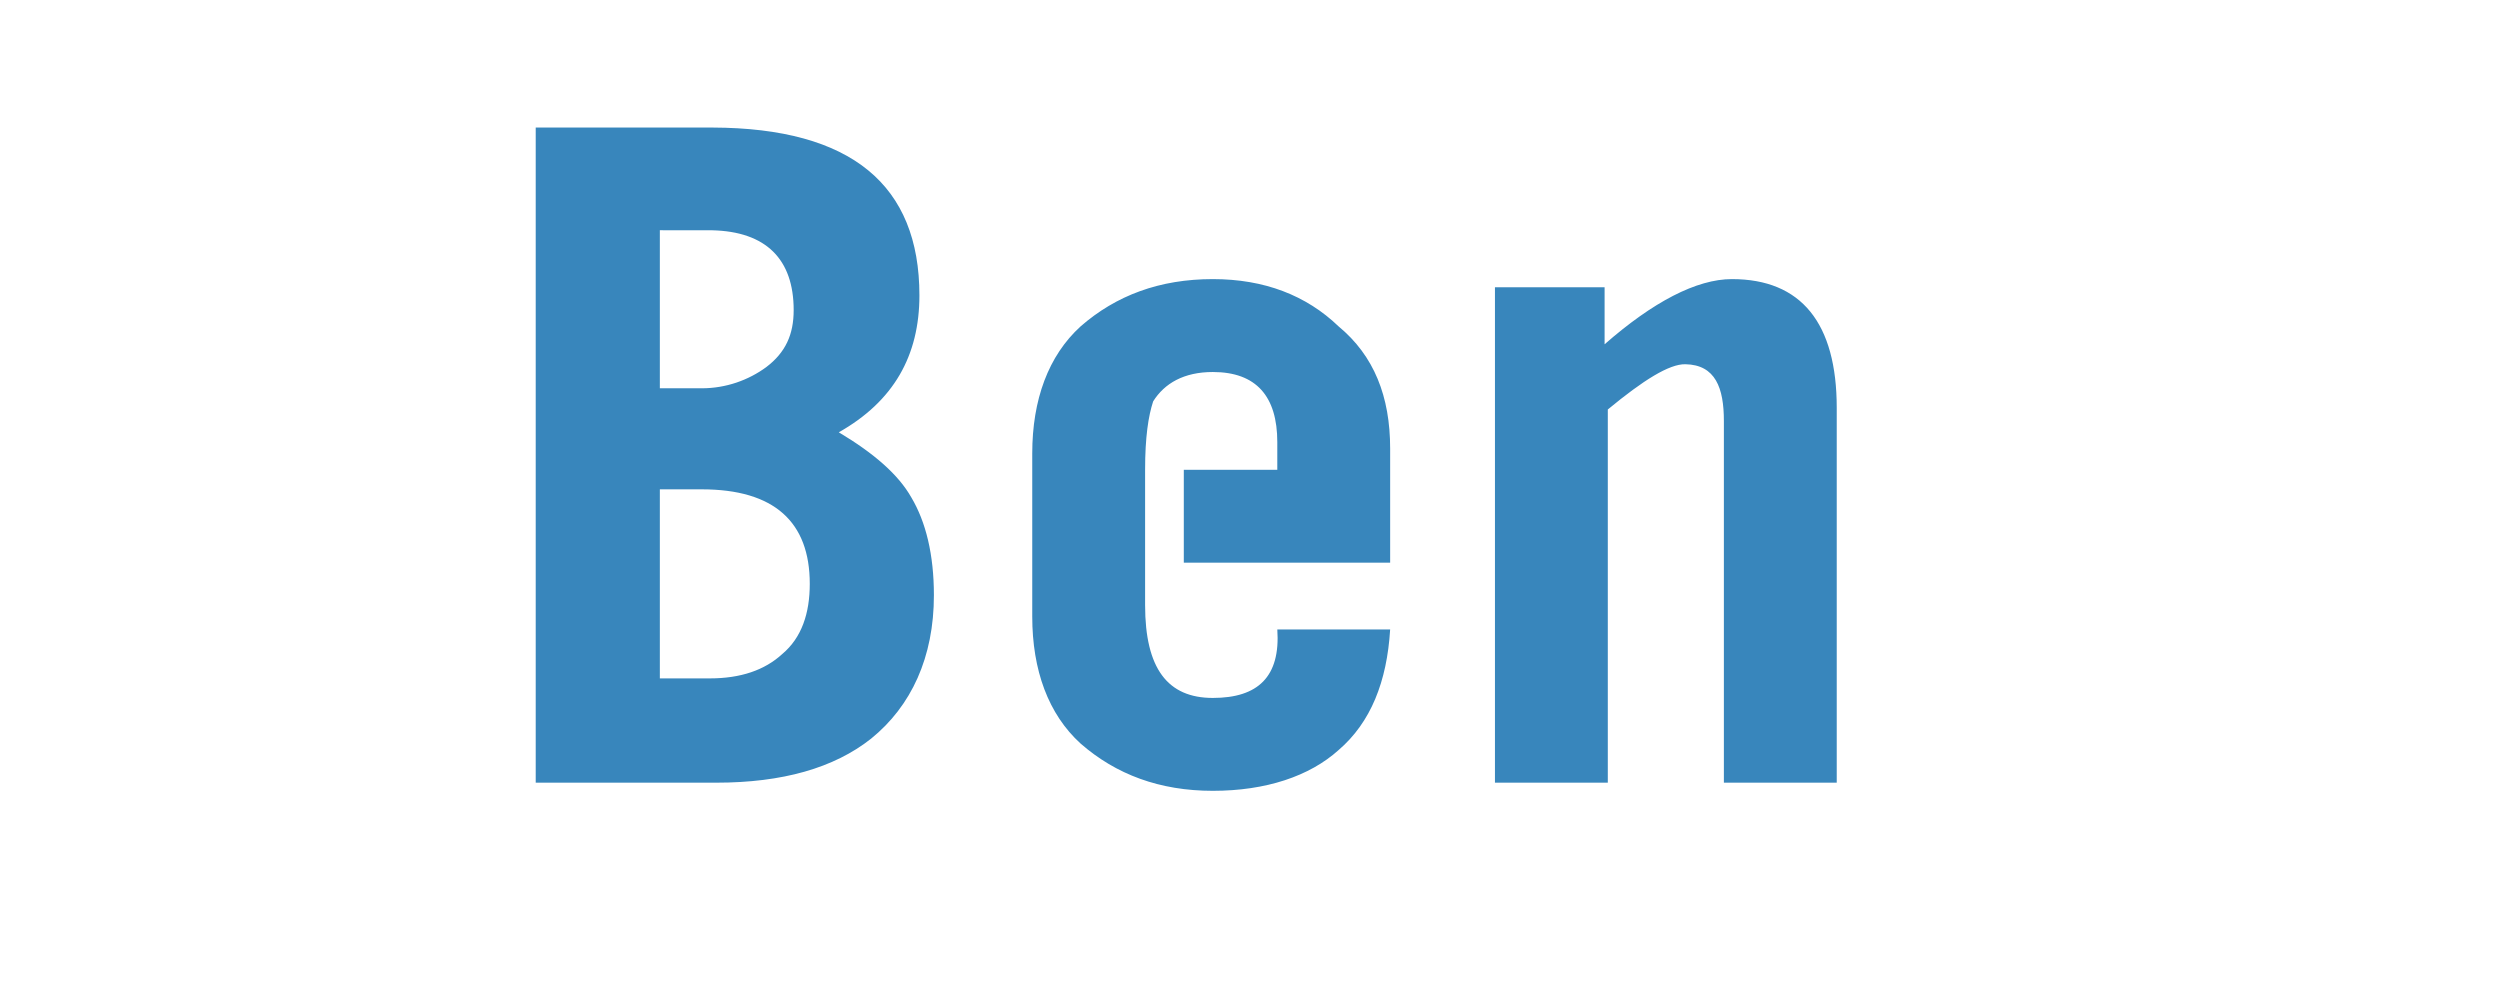 <?xml version="1.0" encoding="UTF-8"?>
<svg width="98px" height="39px" viewBox="0 0 98 39" version="1.1" xmlns="http://www.w3.org/2000/svg" xmlns:xlink="http://www.w3.org/1999/xlink">
    <!-- Generator: Sketch 52.2 (67145) - http://www.bohemiancoding.com/sketch -->
    <title>Artboard Copy 6</title>
    <desc>Created with Sketch.</desc>
    <g id="Artboard-Copy-6" stroke="none" stroke-width="1" fill="none" fill-rule="evenodd">
        <g id="ben" transform="translate(12, -18)">
            <polygon id="Shape" fill-opacity="0" fill="#FFFFFF" points="0 0 74 0 74 74 0 74"></polygon>
            <path d="M15.934,23 C21.383,23.018 24.041,25.255 24.041,29.58 C24.041,31.943 23.03,33.732 20.881,34.946 C22.271,35.777 23.219,36.607 23.725,37.501 C24.294,38.46 24.609,39.737 24.609,41.334 C24.609,43.762 23.725,45.678 22.145,46.957 C20.691,48.107 18.669,48.681 16.077,48.681 L9,48.681 L9,23 L15.934,23 Z M15.916,27.027 L13.866,27.025 L13.866,33.221 L15.51,33.221 C16.458,33.221 17.342,32.902 18.037,32.391 C18.796,31.815 19.112,31.113 19.112,30.154 C19.111,28.158 18.026,27.076 15.916,27.027 Z M19.743,40.887 C19.743,38.46 18.353,37.182 15.509,37.182 L13.866,37.182 L13.866,44.593 L15.825,44.593 C17.026,44.593 17.974,44.274 18.669,43.634 C19.427,42.996 19.743,42.038 19.743,40.887 Z M32.888,36.415 L32.888,41.718 C32.888,44.21 33.773,45.359 35.543,45.359 C37.313,45.359 38.197,44.529 38.071,42.676 L42.494,42.676 C42.368,44.72 41.736,46.317 40.472,47.403 C39.335,48.426 37.628,49 35.543,49 C33.457,49 31.751,48.361 30.36,47.148 C29.096,45.998 28.464,44.273 28.464,42.165 L28.464,35.777 C28.464,33.668 29.096,31.944 30.36,30.794 C31.751,29.58 33.457,28.941 35.543,28.941 C37.565,28.941 39.209,29.58 40.472,30.794 C41.862,31.944 42.494,33.54 42.494,35.585 L42.494,40.057 L34.405,40.057 L34.405,36.415 L38.07,36.415 L38.07,35.33 C38.07,33.54 37.249,32.583 35.542,32.583 C34.405,32.583 33.646,33.03 33.204,33.733 C33.015,34.307 32.888,35.138 32.888,36.415 Z M54.066,32.278 C53.434,32.266 52.417,32.902 51.026,34.052 L51.026,48.681 L46.602,48.681 L46.602,29.261 L50.9,29.261 L50.9,31.496 C52.796,29.836 54.502,28.941 55.892,28.941 C58.61,28.941 60,30.666 60,33.988 L60,48.681 L55.576,48.681 L55.576,34.499 C55.576,33.213 55.25,32.3 54.066,32.278 Z" id="Shape" fill="#3886BC" fill-rule="nonzero"></path>
        </g>
    </g>
</svg>